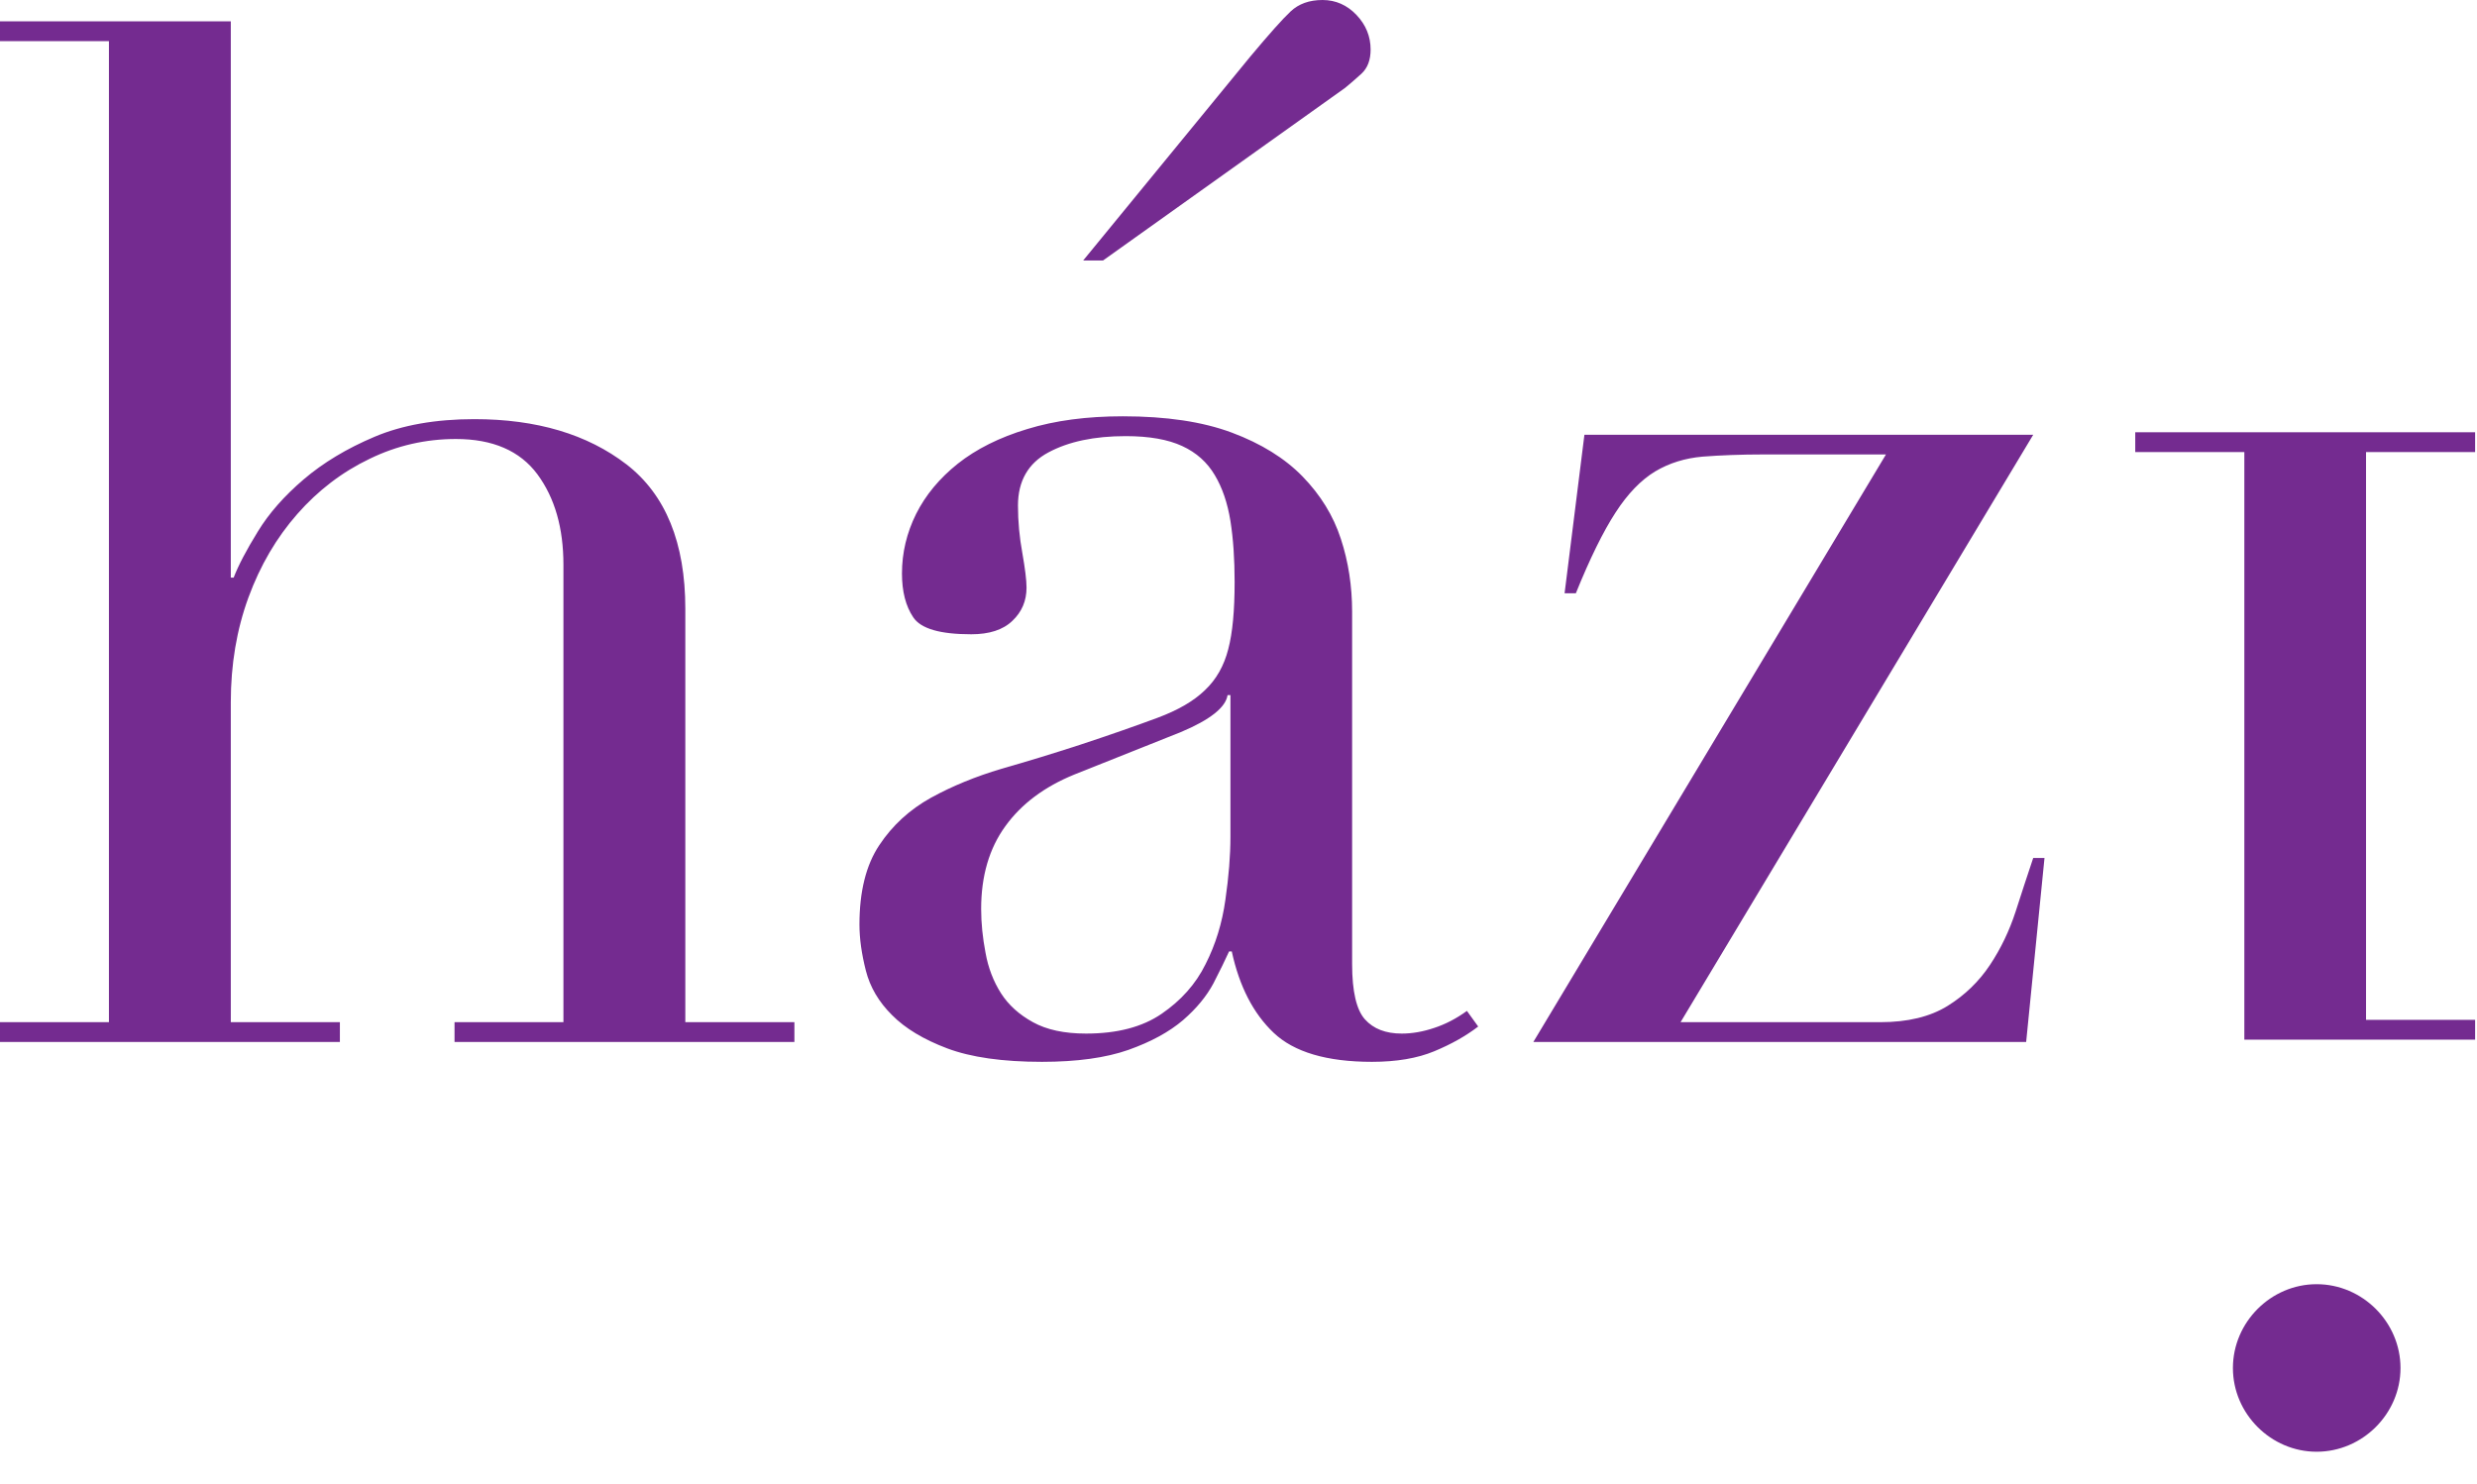 <svg width="232" height="139" viewBox="0 0 232 139" fill="none" xmlns="http://www.w3.org/2000/svg">
<path d="M216.978 120.297C212.697 120.297 209.139 123.854 209.139 128.152C209.139 132.434 212.697 135.992 216.978 135.992C221.277 135.992 224.835 132.434 224.835 128.152C224.835 123.854 221.277 120.297 216.978 120.297ZM190.434 40.728H148.399L146.542 55.575H147.597C148.92 52.3 150.164 49.781 151.312 48.017C152.461 46.238 153.704 44.963 155.027 44.16C156.351 43.373 157.831 42.917 159.467 42.775C161.105 42.649 163.025 42.57 165.246 42.57H176.644L143.614 97.609H189.773L191.491 80.371H190.434C189.899 81.961 189.348 83.645 188.781 85.409C188.2 87.187 187.413 88.84 186.39 90.383C185.367 91.926 184.043 93.218 182.422 94.225C180.769 95.249 178.675 95.753 176.109 95.753H157.405L190.434 40.728ZM231.824 40.492H199.991V42.349H210.209V97.389H231.824V95.532H221.607V42.349H231.824V40.492ZM101.72 96.821C99.673 96.821 98.02 96.46 96.745 95.753C95.454 95.043 94.462 94.147 93.755 93.045C93.045 91.926 92.557 90.667 92.306 89.25C92.037 87.848 91.896 86.48 91.896 85.141C91.896 82.055 92.653 79.473 94.162 77.395C95.659 75.317 97.815 73.695 100.649 72.545L110.599 68.579C113.339 67.429 114.802 66.264 114.976 65.115H115.245V78.388C115.245 80.15 115.086 82.118 114.772 84.292C114.472 86.448 113.859 88.464 112.914 90.32C112 92.179 110.615 93.722 108.804 94.965C106.993 96.209 104.633 96.821 101.72 96.821ZM105.168 38.997C101.798 38.997 98.822 39.39 96.209 40.193C93.597 40.98 91.439 42.066 89.708 43.437C87.992 44.806 86.686 46.381 85.804 48.143C84.922 49.922 84.48 51.781 84.48 53.717C84.48 55.401 84.827 56.772 85.535 57.825C86.245 58.897 88.056 59.416 90.968 59.416C92.653 59.416 93.942 59.007 94.823 58.156C95.707 57.323 96.147 56.282 96.147 55.039C96.147 54.329 96.006 53.245 95.753 51.797C95.485 50.331 95.345 48.853 95.345 47.356C95.345 45.058 96.305 43.389 98.194 42.381C100.099 41.358 102.508 40.854 105.435 40.854C107.64 40.854 109.402 41.169 110.726 41.783C112.063 42.398 113.071 43.311 113.778 44.506C114.488 45.688 114.976 47.136 115.245 48.804C115.511 50.489 115.637 52.394 115.637 54.519C115.637 57.164 115.448 59.273 115.039 60.816C114.645 62.361 113.921 63.651 112.851 64.658C111.796 65.682 110.316 66.532 108.411 67.241C106.507 67.948 104.098 68.799 101.185 69.759C98.713 70.562 96.257 71.319 93.818 72.01C91.392 72.735 89.189 73.631 87.189 74.733C85.205 75.837 83.584 77.317 82.355 79.173C81.112 81.032 80.498 83.519 80.498 86.605C80.498 87.927 80.703 89.375 81.096 90.918C81.488 92.463 82.308 93.863 83.553 95.092C84.78 96.335 86.511 97.374 88.717 98.207C90.936 99.042 93.896 99.468 97.595 99.468C100.869 99.468 103.579 99.09 105.687 98.35C107.813 97.594 109.513 96.664 110.805 95.562C112.079 94.461 113.024 93.296 113.653 92.116C114.267 90.918 114.756 89.927 115.118 89.124H115.37C116.078 92.399 117.385 94.934 119.289 96.743C121.194 98.554 124.264 99.468 128.499 99.468C130.799 99.468 132.751 99.136 134.341 98.475C135.93 97.815 137.301 97.044 138.45 96.16L137.394 94.697C136.419 95.406 135.396 95.94 134.341 96.287C133.271 96.649 132.263 96.821 131.287 96.821C129.791 96.821 128.64 96.381 127.838 95.484C127.052 94.602 126.642 92.886 126.642 90.32V57.305C126.642 54.913 126.295 52.63 125.586 50.474C124.879 48.301 123.682 46.364 121.998 44.632C120.328 42.917 118.109 41.547 115.37 40.524C112.631 39.501 109.23 38.997 105.168 38.997ZM21.617 1.999H0V3.857H10.202V95.753H0V97.609H31.834V95.753H21.617V65.777C21.617 62.249 22.169 58.975 23.27 55.968C24.372 52.961 25.899 50.363 27.852 48.143C29.788 45.94 32.054 44.207 34.62 42.98C37.171 41.736 39.881 41.123 42.697 41.123C46.146 41.123 48.697 42.224 50.333 44.428C51.97 46.648 52.772 49.466 52.772 52.914V95.753H42.572V97.609H74.405V95.753H64.188V57.022C64.188 50.852 62.345 46.333 58.677 43.5C55.009 40.681 50.27 39.264 44.429 39.264C40.808 39.264 37.675 39.815 35.078 40.917C32.465 42.019 30.261 43.357 28.45 44.9C26.639 46.444 25.19 48.081 24.137 49.812C23.08 51.528 22.326 52.961 21.885 54.109H21.617V1.999ZM123.871 0C122.628 0 121.635 0.361 120.881 1.071C120.125 1.779 118.865 3.196 117.101 5.305L101.451 24.402H103.31L125.982 8.234C126.421 7.871 126.941 7.43 127.509 6.911C128.091 6.376 128.374 5.619 128.374 4.645C128.374 3.416 127.933 2.329 127.052 1.401C126.169 0.472 125.1 0 123.871 0Z" fill="#742B90"/>
</svg>
